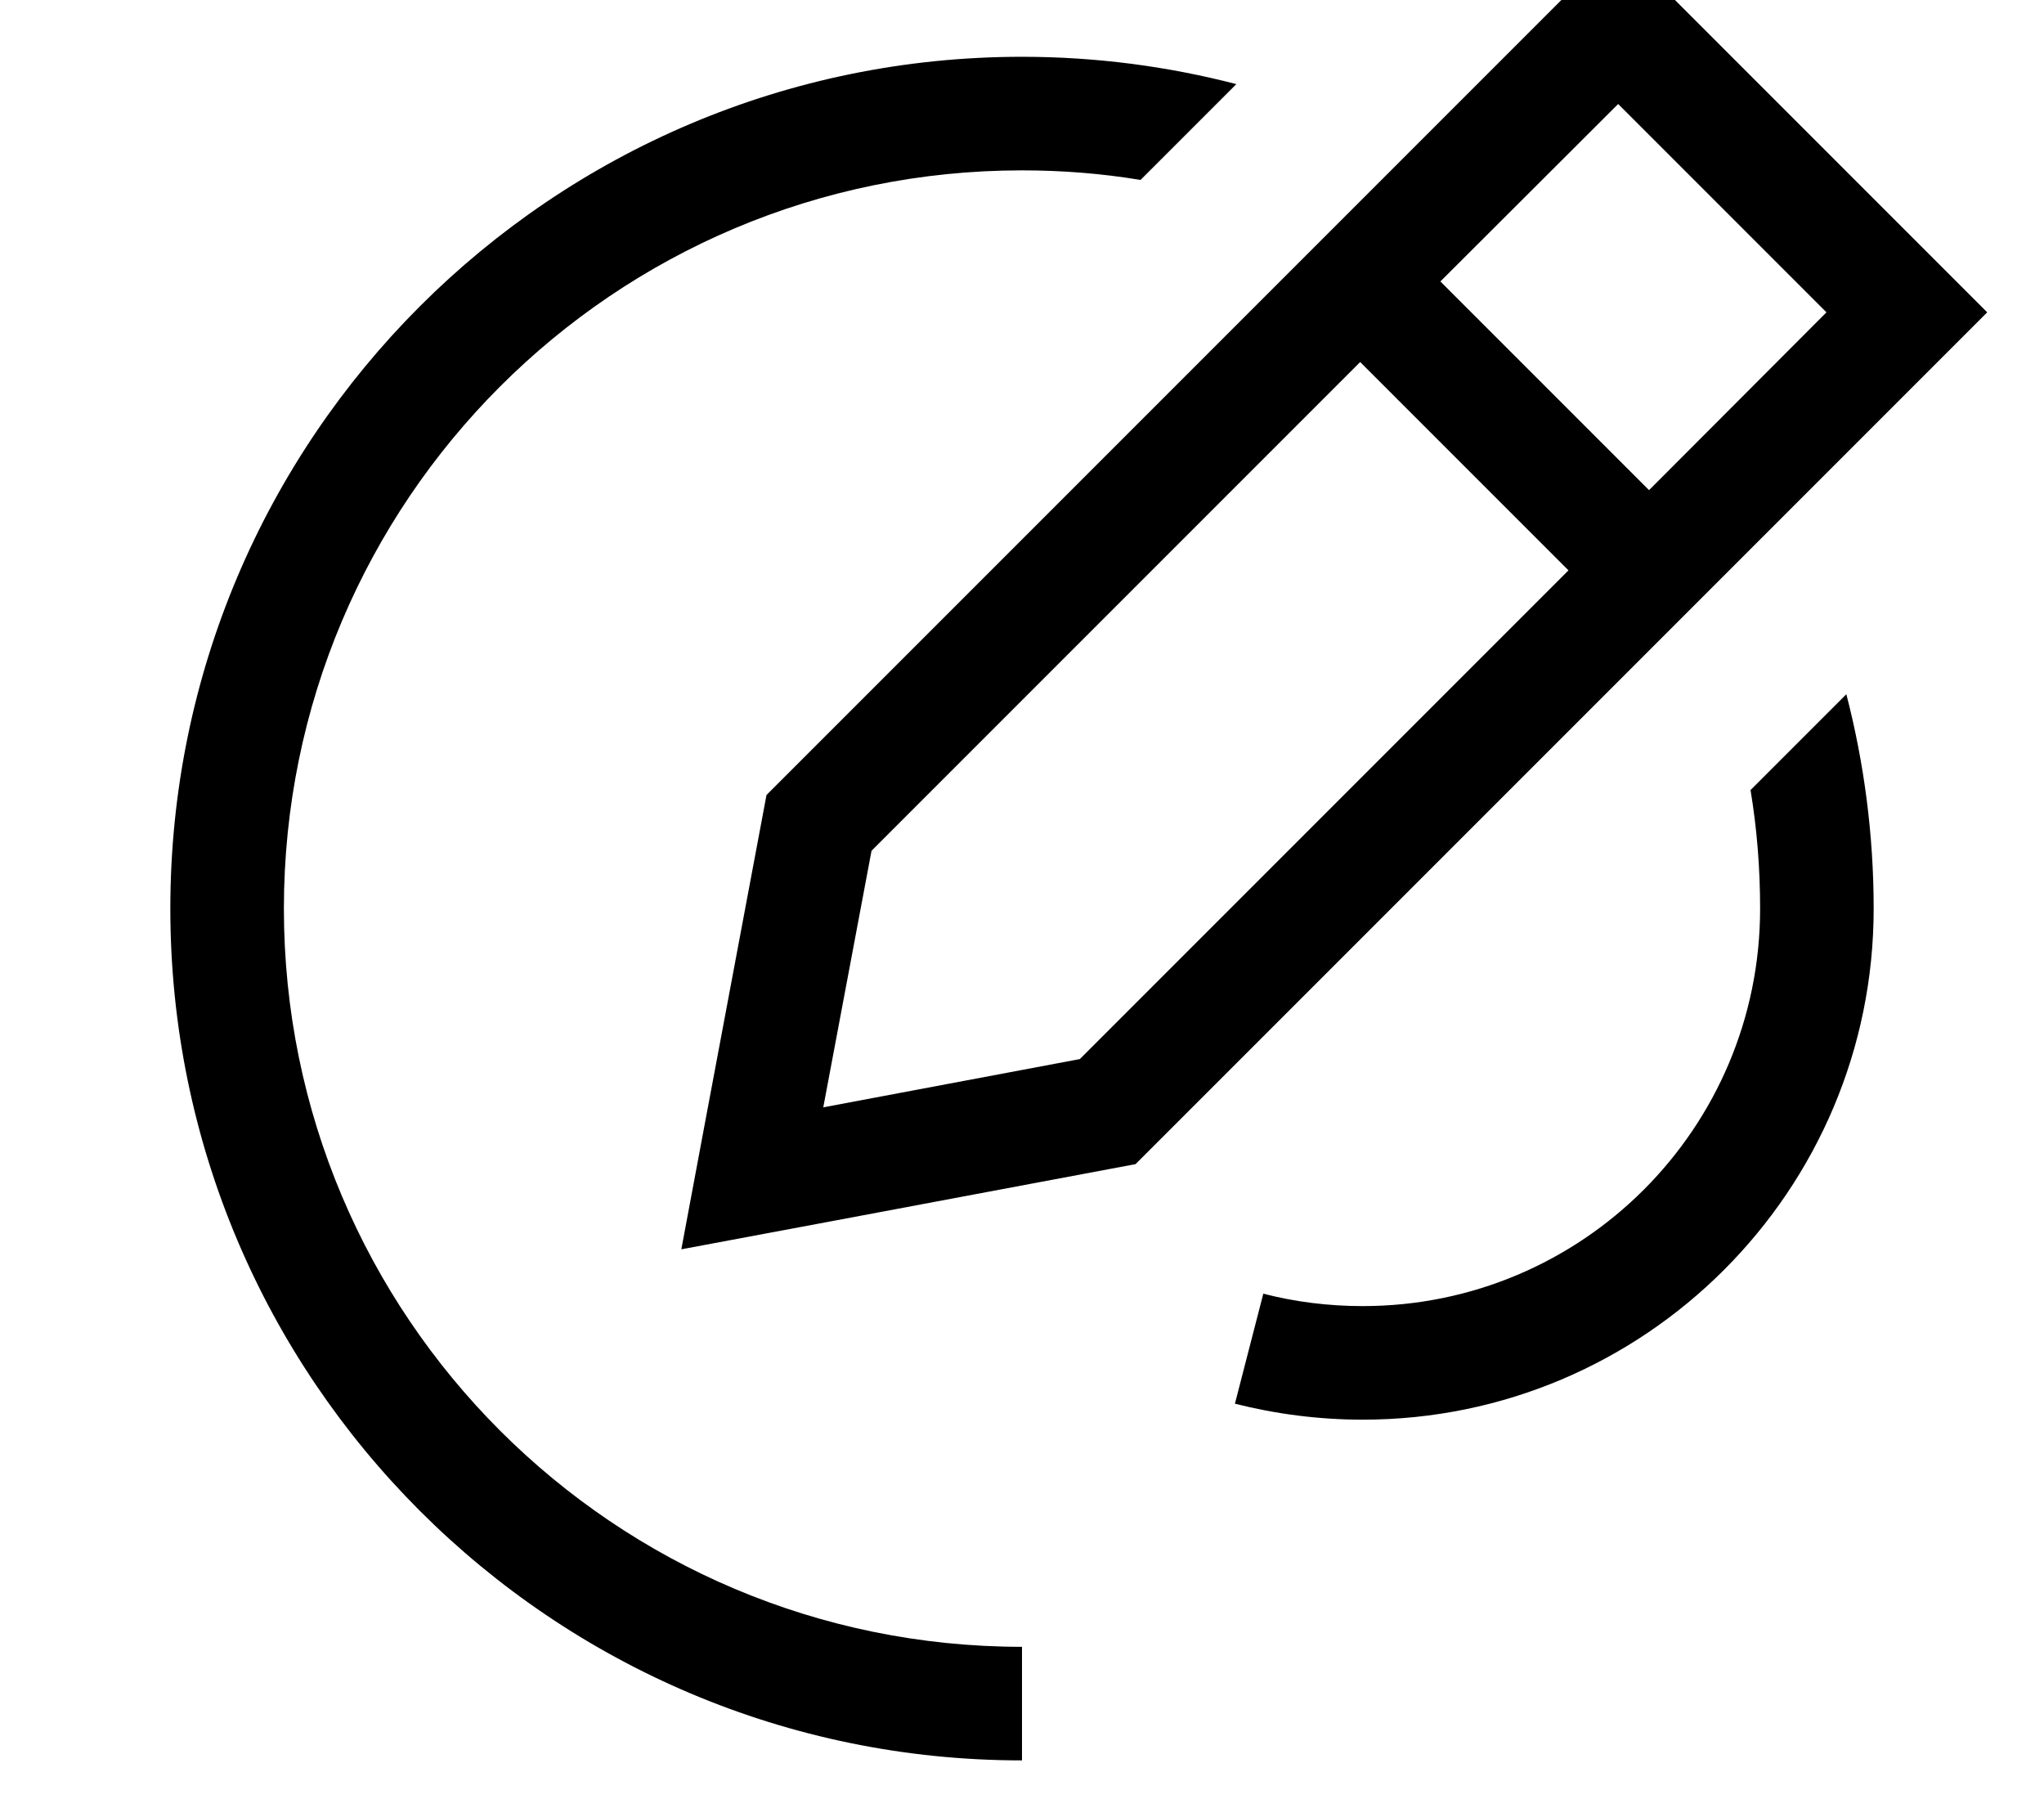 <svg xmlns="http://www.w3.org/2000/svg" viewBox="0 0 576 512"><!--! Font Awesome Pro 7.0.0 by @fontawesome - https://fontawesome.com License - https://fontawesome.com/license (Commercial License) Copyright 2025 Fonticons, Inc. --><path fill="currentColor" d="M198.3 318.3L216 224 433.4 6.6 456-16c9.1 9.1 36.2 36.2 81.4 81.4L560 88 537.4 110.6 320 328c-72.9 13.7-115.6 21.7-128 24l6.3-33.7zm33.7-6.3l72.3-13.6 137.7-137.7-58.7-58.7-137.7 137.7-13.6 72.3zM514.7 88L456 29.3 405.9 79.3 464.7 138.1 514.7 88zM496 256c0-11.4-.9-22.6-2.7-33.4l27-27c5 19.3 7.7 39.6 7.7 60.4 0 79.5-64.5 144-144 144-12.4 0-24.5-1.6-36-4.5l8-31c8.9 2.3 18.3 3.5 28 3.5 61.9 0 112-50.1 112-112zM288 16c20.9 0 41.1 2.7 60.4 7.7l-27 27C310.6 48.9 299.4 48 288 48 173.1 48 80 141.1 80 256s93.1 208 208 208l0 32C155.5 496 48 388.5 48 256S155.5 16 288 16z"/></svg>